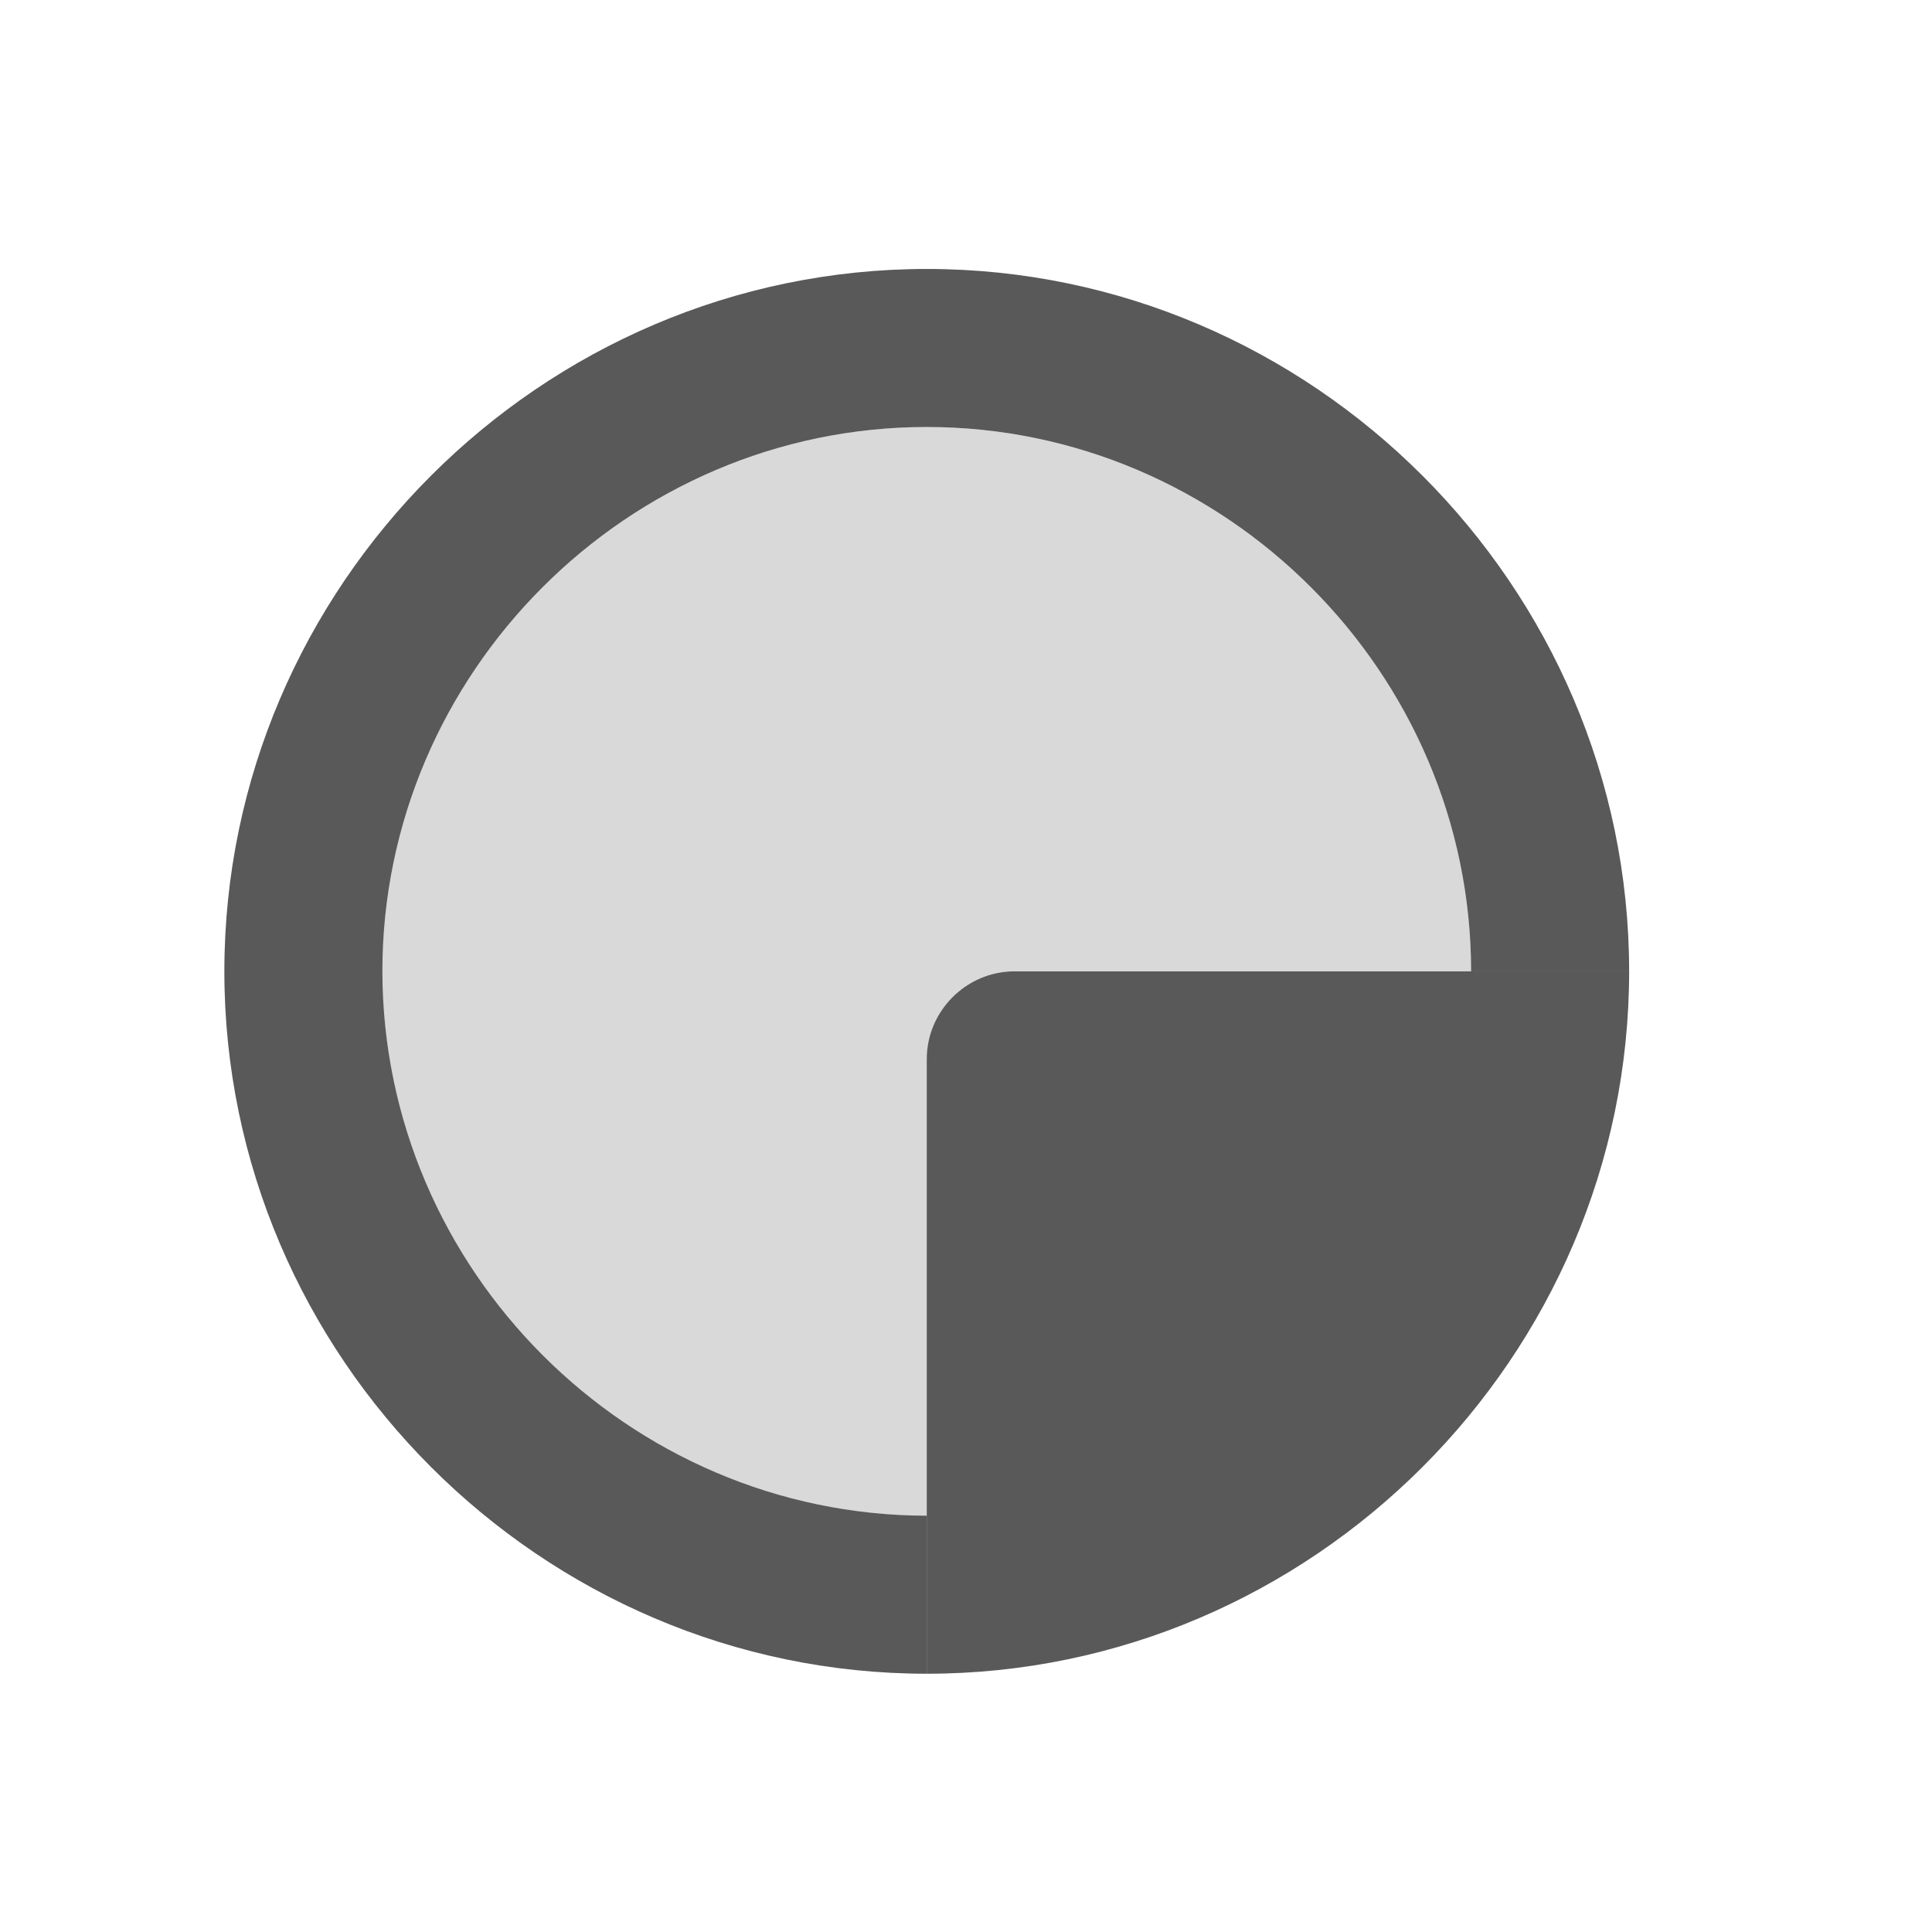 <?xml version="1.0" encoding="UTF-8" standalone="no"?>
<!DOCTYPE svg PUBLIC "-//W3C//DTD SVG 1.1//EN" "http://www.w3.org/Graphics/SVG/1.1/DTD/svg11.dtd">
<svg width="100%" height="100%" viewBox="0 0 18 18" version="1.1" xmlns="http://www.w3.org/2000/svg" xmlns:xlink="http://www.w3.org/1999/xlink" xml:space="preserve" xmlns:serif="http://www.serif.com/" style="fill-rule:evenodd;clip-rule:evenodd;stroke-linejoin:round;stroke-miterlimit:2;">
    <g transform="matrix(0.818,0,0,0.818,1.368,1.687)">
        <g transform="matrix(1,0,0,1,-3.117,-2.999)">
            <path d="M5.8,12C5.8,8.599 8.599,5.8 12,5.8C15.401,5.8 18.2,8.599 18.2,12L20,12C20,7.611 16.389,4 12,4C7.611,4 4,7.611 4,12C4,16.389 7.611,20 12,20L12,18.2C8.6,18.196 5.804,15.4 5.8,12Z" style="fill-opacity:0.65;"/>
        </g>
        <g transform="matrix(1,0,0,1,-3.117,-2.999)">
            <path d="M12,13C12,12.451 12.451,12 13,12L18.2,12C18.2,8.599 15.401,5.8 12,5.8C8.599,5.8 5.8,8.599 5.8,12C5.8,15.401 8.599,18.2 12,18.2L12,13Z" style="fill-opacity:0.15;fill-rule:nonzero;"/>
        </g>
        <g transform="matrix(1,0,0,1,-3.117,-2.999)">
            <path d="M12,20C16.389,20 20,16.389 20,12L13,12C12.451,12 12,12.451 12,13L12,20Z" style="fill-opacity:0.65;"/>
        </g>
    </g>
</svg>
